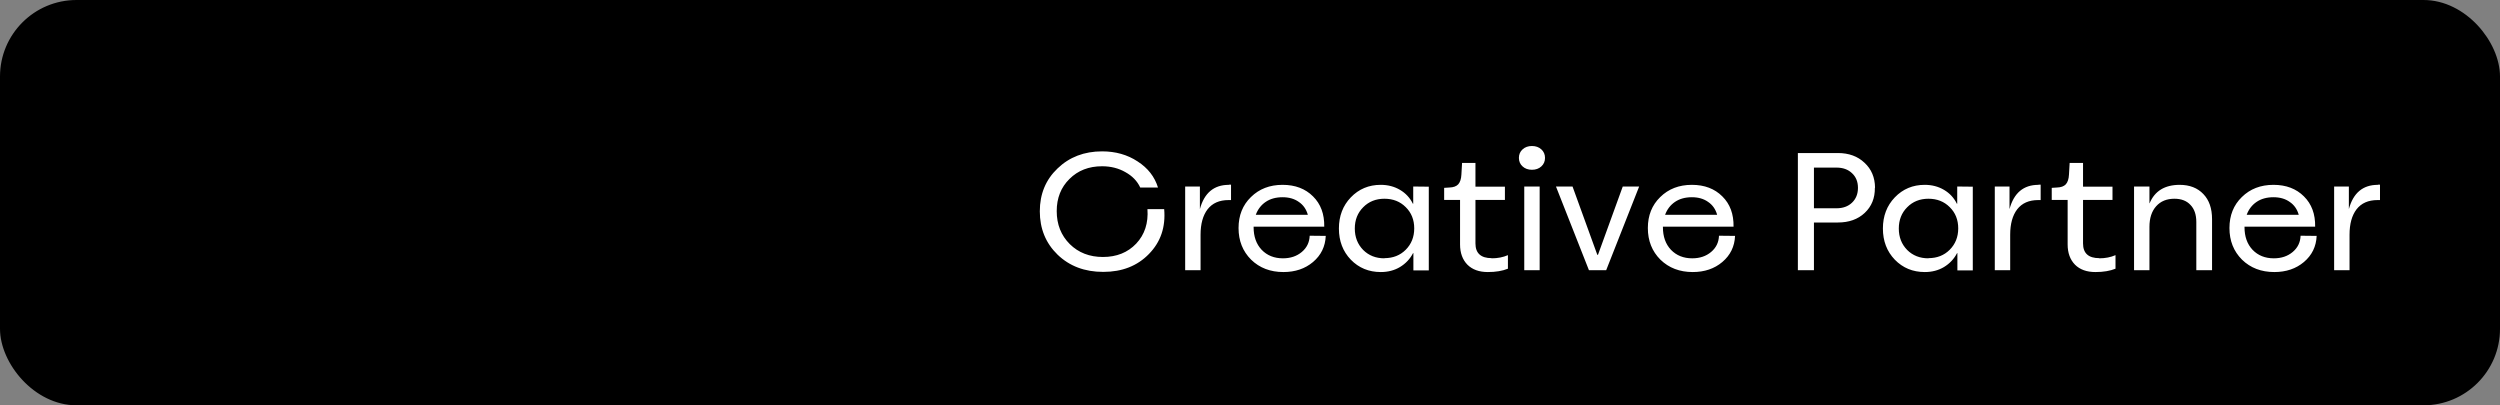 <svg xmlns="http://www.w3.org/2000/svg" width="2091" height="339" viewBox="0 0 2091 339" fill="none"><rect x="0" y="0" width="2091" height="339" fill="#808080" stroke="none"/><rect x="2" y="2" width="2087" height="335" rx="62" fill="#131313" style="fill:#131313;fill:color(display-p3 0.075 0.075 0.075);fill-opacity:1;"></rect><rect x="2" y="2" width="2087" height="335" rx="62" stroke="#A3A3A3" style="stroke:#A3A3A3;stroke:color(display-p3 0.638 0.638 0.638);stroke-opacity:1;" stroke-width="4"></rect><path d="M536.773 122.588C542.106 122.588 546.529 121.026 550.041 117.902C553.683 114.647 555.505 110.611 555.505 105.794C555.505 100.977 553.683 97.007 550.041 93.882C546.529 90.627 542.106 89 536.773 89C531.439 89 526.951 90.627 523.309 93.882C519.797 97.007 518.041 100.977 518.041 105.794C518.041 110.611 519.797 114.647 523.309 117.902C526.951 121.026 531.439 122.588 536.773 122.588Z" fill="#89FFBA" style="fill:#89FFBA;fill:color(display-p3 0.537 1 0.729);fill-opacity:1;"></path><path d="M122.995 99.35H94L177.753 238H218.521V99.35H193.63L196.005 213.593C196.043 215.407 193.656 216.101 192.717 214.549L122.995 99.35Z" fill="#89FFBA" style="fill:#89FFBA;fill:color(display-p3 0.537 1 0.729);fill-opacity:1;"></path><path fill-rule="evenodd" clip-rule="evenodd" d="M293.403 237.805C277.533 237.805 264.524 233.053 254.378 223.549C244.231 214.045 239.158 201.873 239.158 187.031C239.158 172.19 244.231 160.017 254.378 150.514C264.524 141.01 277.533 136.258 293.403 136.258C309.143 136.258 322.086 141.01 332.232 150.514C342.379 160.017 347.452 172.19 347.452 187.031C347.452 201.873 342.379 214.045 332.232 223.549C322.086 233.053 309.143 237.805 293.403 237.805ZM272.134 208.708C277.728 214.306 284.817 217.105 293.403 217.105C301.988 217.105 309.078 214.306 314.671 208.708C320.265 202.979 323.062 195.754 323.062 187.031C323.062 178.309 320.265 171.149 314.671 165.55C309.078 159.822 301.988 156.958 293.403 156.958C284.817 156.958 277.728 159.822 272.134 165.55C266.671 171.149 263.939 178.309 263.939 187.031C263.939 195.754 266.671 202.979 272.134 208.708Z" fill="#89FFBA" style="fill:#89FFBA;fill:color(display-p3 0.537 1 0.729);fill-opacity:1;"></path><path d="M626.847 237.805L626.652 238C610.651 238 597.643 233.248 587.627 223.744C577.74 214.241 572.797 202.068 572.797 187.227C572.797 172.255 577.805 160.083 587.822 150.709C597.838 141.205 610.781 136.453 626.652 136.453C639.27 136.453 650.001 139.513 658.847 145.632C667.224 151.343 672.939 158.925 675.99 168.378H649.197C647.092 165.299 644.325 162.794 640.896 160.864C636.733 158.39 631.985 157.153 626.652 157.153C618.326 157.153 611.432 159.952 605.968 165.55C600.635 171.149 597.968 178.309 597.968 187.031C597.968 195.754 600.635 202.914 605.968 208.512C611.432 214.111 618.456 216.91 627.042 216.91C635.757 216.91 642.652 214.045 647.725 208.317C652.794 202.609 654.962 195.357 654.228 186.56H679.568C680.303 201.602 675.802 213.867 666.067 223.354C656.18 232.988 643.107 237.805 626.847 237.805Z" fill="#89FFBA" style="fill:#89FFBA;fill:color(display-p3 0.537 1 0.729);fill-opacity:1;"></path><path fill-rule="evenodd" clip-rule="evenodd" d="M799.12 202.08C797.184 211.666 792.26 219.668 784.348 226.088C774.852 233.769 764.966 237.609 750.787 237.609C735.047 237.609 722.169 232.858 712.153 223.354C702.266 213.72 697.323 201.417 697.323 186.446C697.323 171.734 702.201 159.692 711.957 150.318C721.844 140.815 734.527 136.063 750.007 136.063C765.486 136.063 777.779 140.619 786.885 149.733C796.121 158.846 800.479 171.018 799.958 186.25H720.933C721.063 195.754 723.795 203.305 729.128 208.903C734.462 214.371 741.486 217.105 750.202 217.105C757.616 217.105 763.795 215.152 768.738 211.246C771.978 208.669 774.29 205.614 775.673 202.08H799.12ZM724.25 168.87C729.063 159.106 737.519 154.224 749.616 154.224C761.844 154.224 769.974 159.106 774.007 168.87H724.25Z" fill="#89FFBA" style="fill:#89FFBA;fill:color(display-p3 0.537 1 0.729);fill-opacity:1;"></path><path d="M366.929 134.501L357.269 134.501L357.269 110.09L377.6 110.09C385.178 110.09 391.32 116.238 391.32 123.821V192.231C391.32 204.027 400.875 213.59 412.662 213.59L424.343 213.59L424.343 238L412.662 238C387.405 238 366.929 217.508 366.929 192.231V134.501Z" fill="#89FFBA" style="fill:#89FFBA;fill:color(display-p3 0.537 1 0.729);fill-opacity:1;"></path><path d="M442.295 158.716H424.343V140.554L430.587 140.164C439.563 139.643 444.311 134.24 444.831 123.955L445.612 110.09H466.49V138.211H548.87V235.852H524.48V158.52H466.49L466.685 192.231C466.685 204.027 476.24 213.59 488.027 213.59H499.708L499.708 238L488.027 238C462.77 238 442.295 217.508 442.295 192.231V158.716Z" fill="#89FFBA" style="fill:#89FFBA;fill:color(display-p3 0.537 1 0.729);fill-opacity:1;"></path><path d="M922.9 227.4H922.62C907.22 227.4 894.527 222.593 884.54 212.98C874.647 203.367 869.7 191.28 869.7 176.72C869.7 162.253 874.647 150.307 884.54 140.88C894.433 131.36 906.847 126.6 921.78 126.6C933.073 126.6 942.967 129.4 951.46 135C960.047 140.507 965.74 147.787 968.54 156.84H953.7C951.18 151.427 947.027 147.133 941.24 143.96C935.547 140.693 929.06 139.06 921.78 139.06C910.673 139.06 901.573 142.607 894.48 149.7C887.387 156.7 883.84 165.66 883.84 176.58C883.84 187.687 887.48 196.88 894.76 204.16C902.04 211.347 911.28 214.94 922.48 214.94C933.96 214.94 943.247 211.207 950.34 203.74C957.433 196.18 960.56 186.567 959.72 174.9H973.72C975.027 189.927 970.78 202.433 960.98 212.42C951.273 222.407 938.58 227.4 922.9 227.4ZM1027.81 154.6V154.46H1029.63V167.34H1027.53C1019.88 167.34 1014.05 169.907 1010.03 175.04C1006.11 180.173 1004.15 187.267 1004.15 196.32V226H991.273V156H1003.59V174.9C1007.23 161.367 1015.31 154.6 1027.81 154.6ZM1095.42 197.16L1108.86 197.3C1108.49 206.167 1104.94 213.447 1098.22 219.14C1091.59 224.74 1083.33 227.54 1073.44 227.54C1062.52 227.54 1053.51 224.087 1046.42 217.18C1039.42 210.18 1035.92 201.36 1035.92 190.72C1035.92 180.173 1039.37 171.54 1046.28 164.82C1053.19 158.007 1062.01 154.6 1072.74 154.6C1083.29 154.6 1091.78 157.82 1098.22 164.26C1104.66 170.607 1107.79 179.053 1107.6 189.6H1048.52V190.02C1048.52 197.86 1050.76 204.16 1055.24 208.92C1059.81 213.68 1065.74 216.06 1073.02 216.06C1079.37 216.06 1084.64 214.287 1088.84 210.74C1093.04 207.193 1095.23 202.667 1095.42 197.16ZM1072.74 164.96C1067.14 164.96 1062.43 166.267 1058.6 168.88C1054.77 171.493 1052.02 175.087 1050.34 179.66H1093.88C1092.57 174.993 1090.05 171.4 1086.32 168.88C1082.68 166.267 1078.15 164.96 1072.74 164.96ZM1182.02 156L1195.04 156.14V226.14H1182.16V211.72H1181.88C1179.36 216.573 1175.72 220.447 1170.96 223.34C1166.3 226.14 1160.93 227.54 1154.86 227.54C1144.88 227.54 1136.52 224.087 1129.8 217.18C1123.18 210.273 1119.86 201.593 1119.86 191.14C1119.86 180.687 1123.18 172.007 1129.8 165.1C1136.52 158.1 1144.88 154.6 1154.86 154.6C1160.84 154.6 1166.2 156 1170.96 158.8C1175.72 161.6 1179.32 165.473 1181.74 170.42H1182.02V156ZM1157.94 216.06V215.92C1165.13 215.92 1171.06 213.587 1175.72 208.92C1180.48 204.16 1182.86 198.187 1182.86 191C1182.86 183.813 1180.48 177.887 1175.72 173.22C1171.06 168.553 1165.13 166.22 1157.94 166.22C1150.76 166.22 1144.83 168.6 1140.16 173.36C1135.5 178.027 1133.16 183.953 1133.16 191.14C1133.16 198.327 1135.5 204.3 1140.16 209.06C1144.83 213.727 1150.76 216.06 1157.94 216.06ZM1247.65 215.92L1247.51 216.06C1252.64 216.06 1257.22 215.173 1261.23 213.4V224.74C1256.66 226.607 1251.06 227.54 1244.43 227.54C1237.15 227.54 1231.46 225.487 1227.35 221.38C1223.24 217.18 1221.19 211.533 1221.19 204.44V167.2H1207.89V157.12L1212.23 156.84C1215.59 156.747 1218.06 155.86 1219.65 154.18C1221.24 152.407 1222.12 149.7 1222.31 146.06L1222.87 136.26H1234.07V156.14H1258.71V167.2H1234.07V203.6C1234.07 211.813 1238.6 215.92 1247.65 215.92ZM1289.17 139.2C1287.11 141.067 1284.5 142 1281.33 142C1278.15 142 1275.54 141.067 1273.49 139.2C1271.43 137.333 1270.41 134.953 1270.41 132.06C1270.41 129.167 1271.43 126.787 1273.49 124.92C1275.54 123.053 1278.15 122.12 1281.33 122.12C1284.5 122.12 1287.11 123.053 1289.17 124.92C1291.22 126.787 1292.25 129.167 1292.25 132.06C1292.25 134.953 1291.22 137.333 1289.17 139.2ZM1274.89 226V156H1287.77V226H1274.89ZM1328.99 226L1301.41 156H1315.27L1335.99 213.12H1336.55L1357.27 156H1370.99L1343.41 226H1328.99ZM1437.76 197.16L1451.2 197.3C1450.83 206.167 1447.28 213.447 1440.56 219.14C1433.94 224.74 1425.68 227.54 1415.78 227.54C1404.86 227.54 1395.86 224.087 1388.76 217.18C1381.76 210.18 1378.26 201.36 1378.26 190.72C1378.26 180.173 1381.72 171.54 1388.62 164.82C1395.53 158.007 1404.35 154.6 1415.08 154.6C1425.63 154.6 1434.12 157.82 1440.56 164.26C1447 170.607 1450.13 179.053 1449.94 189.6H1390.86V190.02C1390.86 197.86 1393.1 204.16 1397.58 208.92C1402.16 213.68 1408.08 216.06 1415.36 216.06C1421.71 216.06 1426.98 214.287 1431.18 210.74C1435.38 207.193 1437.58 202.667 1437.76 197.16ZM1415.08 164.96C1409.48 164.96 1404.77 166.267 1400.94 168.88C1397.12 171.493 1394.36 175.087 1392.68 179.66H1436.22C1434.92 174.993 1432.4 171.4 1428.66 168.88C1425.02 166.267 1420.5 164.96 1415.08 164.96ZM1568.28 156.98L1568.14 157.12C1568.24 165.707 1565.39 172.707 1559.6 178.12C1553.91 183.44 1546.44 186.1 1537.2 186.1H1517.18V226H1503.74V128H1537.2C1546.35 128 1553.77 130.707 1559.46 136.12C1565.25 141.44 1568.19 148.393 1568.28 156.98ZM1536.08 174.2C1541.4 174.2 1545.7 172.66 1548.96 169.58C1552.32 166.407 1554 162.253 1554 157.12C1554 151.987 1552.32 147.88 1548.96 144.8C1545.7 141.72 1541.4 140.18 1536.08 140.18H1517.18V174.2H1536.08ZM1637.02 156L1650.04 156.14V226.14H1637.16V211.72H1636.88C1634.36 216.573 1630.72 220.447 1625.96 223.34C1621.3 226.14 1615.93 227.54 1609.86 227.54C1599.88 227.54 1591.52 224.087 1584.8 217.18C1578.18 210.273 1574.86 201.593 1574.86 191.14C1574.86 180.687 1578.18 172.007 1584.8 165.1C1591.52 158.1 1599.88 154.6 1609.86 154.6C1615.84 154.6 1621.2 156 1625.96 158.8C1630.72 161.6 1634.32 165.473 1636.74 170.42H1637.02V156ZM1612.94 216.06V215.92C1620.13 215.92 1626.06 213.587 1630.72 208.92C1635.48 204.16 1637.86 198.187 1637.86 191C1637.86 183.813 1635.48 177.887 1630.72 173.22C1626.06 168.553 1620.13 166.22 1612.94 166.22C1605.76 166.22 1599.83 168.6 1595.16 173.36C1590.5 178.027 1588.16 183.953 1588.16 191.14C1588.16 198.327 1590.5 204.3 1595.16 209.06C1599.83 213.727 1605.76 216.06 1612.94 216.06ZM1704.98 154.6V154.46H1706.8V167.34H1704.7C1697.05 167.34 1691.21 169.907 1687.2 175.04C1683.28 180.173 1681.32 187.267 1681.32 196.32V226H1668.44V156H1680.76V174.9C1684.4 161.367 1692.47 154.6 1704.98 154.6ZM1755.83 215.92L1755.69 216.06C1760.83 216.06 1765.4 215.173 1769.41 213.4V224.74C1764.84 226.607 1759.24 227.54 1752.61 227.54C1745.33 227.54 1739.64 225.487 1735.53 221.38C1731.43 217.18 1729.37 211.533 1729.37 204.44V167.2H1716.07V157.12L1720.41 156.84C1723.77 156.747 1726.25 155.86 1727.83 154.18C1729.42 152.407 1730.31 149.7 1730.49 146.06L1731.05 136.26H1742.25V156.14H1766.89V167.2H1742.25V203.6C1742.25 211.813 1746.78 215.92 1755.83 215.92ZM1823.14 154.6H1823C1831.4 154.6 1838.03 157.167 1842.88 162.3C1847.74 167.34 1850.16 174.34 1850.16 183.3V226H1837V185.68C1837 179.52 1835.37 174.76 1832.1 171.4C1828.93 167.947 1824.45 166.22 1818.66 166.22C1812.22 166.22 1807.14 168.32 1803.4 172.52C1799.67 176.72 1797.8 182.46 1797.8 189.74V226H1784.92V156H1797.8V170H1797.94C1802.24 159.733 1810.64 154.6 1823.14 154.6ZM1924.21 197.16L1937.65 197.3C1937.28 206.167 1933.73 213.447 1927.01 219.14C1920.38 224.74 1912.12 227.54 1902.23 227.54C1891.31 227.54 1882.3 224.087 1875.21 217.18C1868.21 210.18 1864.71 201.36 1864.71 190.72C1864.71 180.173 1868.16 171.54 1875.07 164.82C1881.98 158.007 1890.8 154.6 1901.53 154.6C1912.08 154.6 1920.57 157.82 1927.01 164.26C1933.45 170.607 1936.58 179.053 1936.39 189.6H1877.31V190.02C1877.31 197.86 1879.55 204.16 1884.03 208.92C1888.6 213.68 1894.53 216.06 1901.81 216.06C1908.16 216.06 1913.43 214.287 1917.63 210.74C1921.83 207.193 1924.02 202.667 1924.21 197.16ZM1901.53 164.96C1895.93 164.96 1891.22 166.267 1887.39 168.88C1883.56 171.493 1880.81 175.087 1879.13 179.66H1922.67C1921.36 174.993 1918.84 171.4 1915.11 168.88C1911.47 166.267 1906.94 164.96 1901.53 164.96ZM1988.81 154.6V154.46H1990.63V167.34H1988.53C1980.88 167.34 1975.04 169.907 1971.03 175.04C1967.11 180.173 1965.15 187.267 1965.15 196.32V226H1952.27V156H1964.59V174.9C1968.23 161.367 1976.3 154.6 1988.81 154.6Z" fill="white" style="fill:white;fill-opacity:1;"></path></svg>